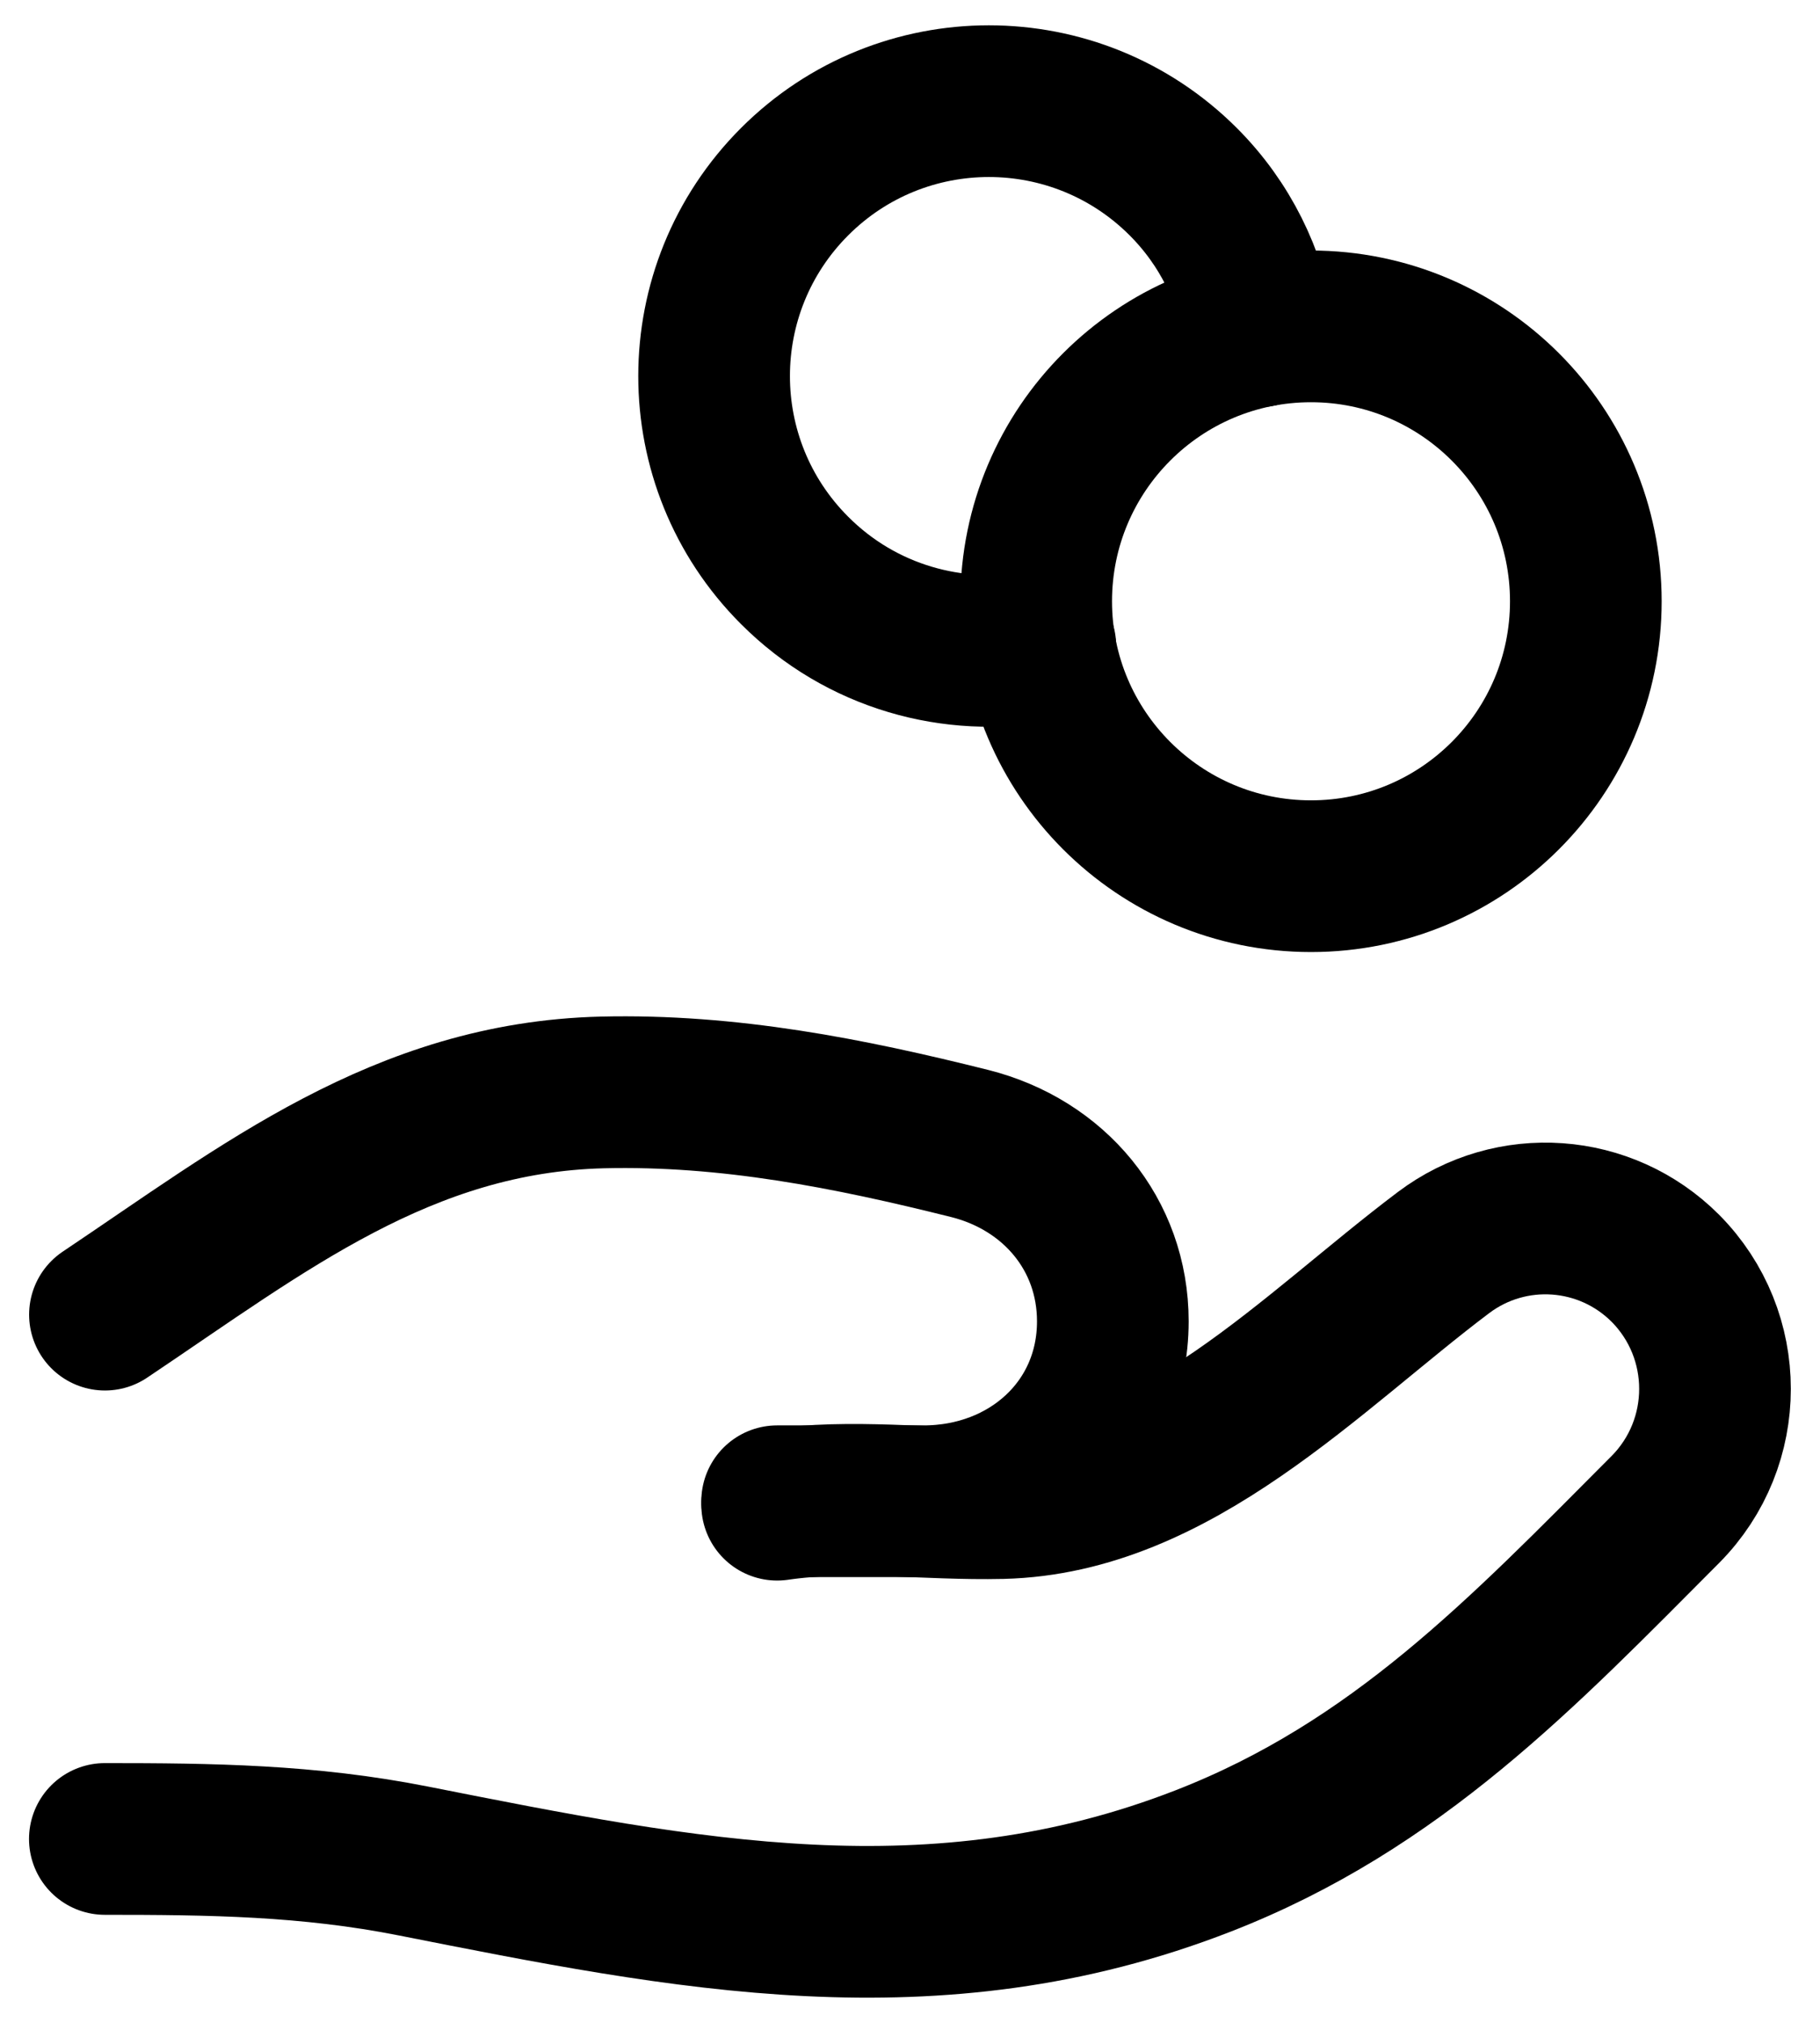 <svg width="18" height="20" viewBox="0 0 18 20" fill="none" xmlns="http://www.w3.org/2000/svg">
<g clip-path="url(#clip0_7519_11635)">
<path d="M7.686 14.843H9.135C10.171 14.843 11.006 14.099 11.006 13.064C11.006 12.204 10.425 11.516 9.591 11.306C8.396 11.007 7.205 10.771 5.958 10.801C3.984 10.85 2.603 11.95 1.038 12.998" stroke="black" stroke-width="1.5" stroke-linecap="round" stroke-linejoin="round"/>
<path d="M7.686 14.877C8.419 14.77 9.165 14.878 9.907 14.861C11.624 14.82 12.97 13.368 14.277 12.384C14.945 11.881 15.88 11.948 16.471 12.54C17.125 13.199 17.125 14.265 16.471 14.924C15.059 16.341 13.811 17.656 11.898 18.4C9.242 19.433 6.779 18.932 4.089 18.4C3.049 18.194 2.091 18.182 1.037 18.182" stroke="black" stroke-width="1.5" stroke-linecap="round" stroke-linejoin="round"/>
<path d="M12.456 3.275C12.367 2.734 12.12 2.214 11.702 1.796C10.64 0.735 8.92 0.735 7.859 1.796C6.797 2.858 6.797 4.579 7.859 5.64C8.519 6.301 9.435 6.549 10.289 6.388" stroke="black" stroke-width="1.5" stroke-linecap="round" stroke-linejoin="round"/>
<path fill-rule="evenodd" clip-rule="evenodd" d="M15.684 5.945C15.684 7.446 14.467 8.663 12.966 8.663C11.465 8.663 10.248 7.446 10.248 5.945C10.248 4.444 11.465 3.227 12.966 3.227C14.467 3.227 15.684 4.444 15.684 5.945Z" stroke="black" stroke-width="1.5" stroke-linecap="round" stroke-linejoin="round"/>
</g>
<defs>
<clipPath id="clip0_7519_11635">
<rect width="18" height="20" fill="white"/>
</clipPath>
</defs>
</svg>
